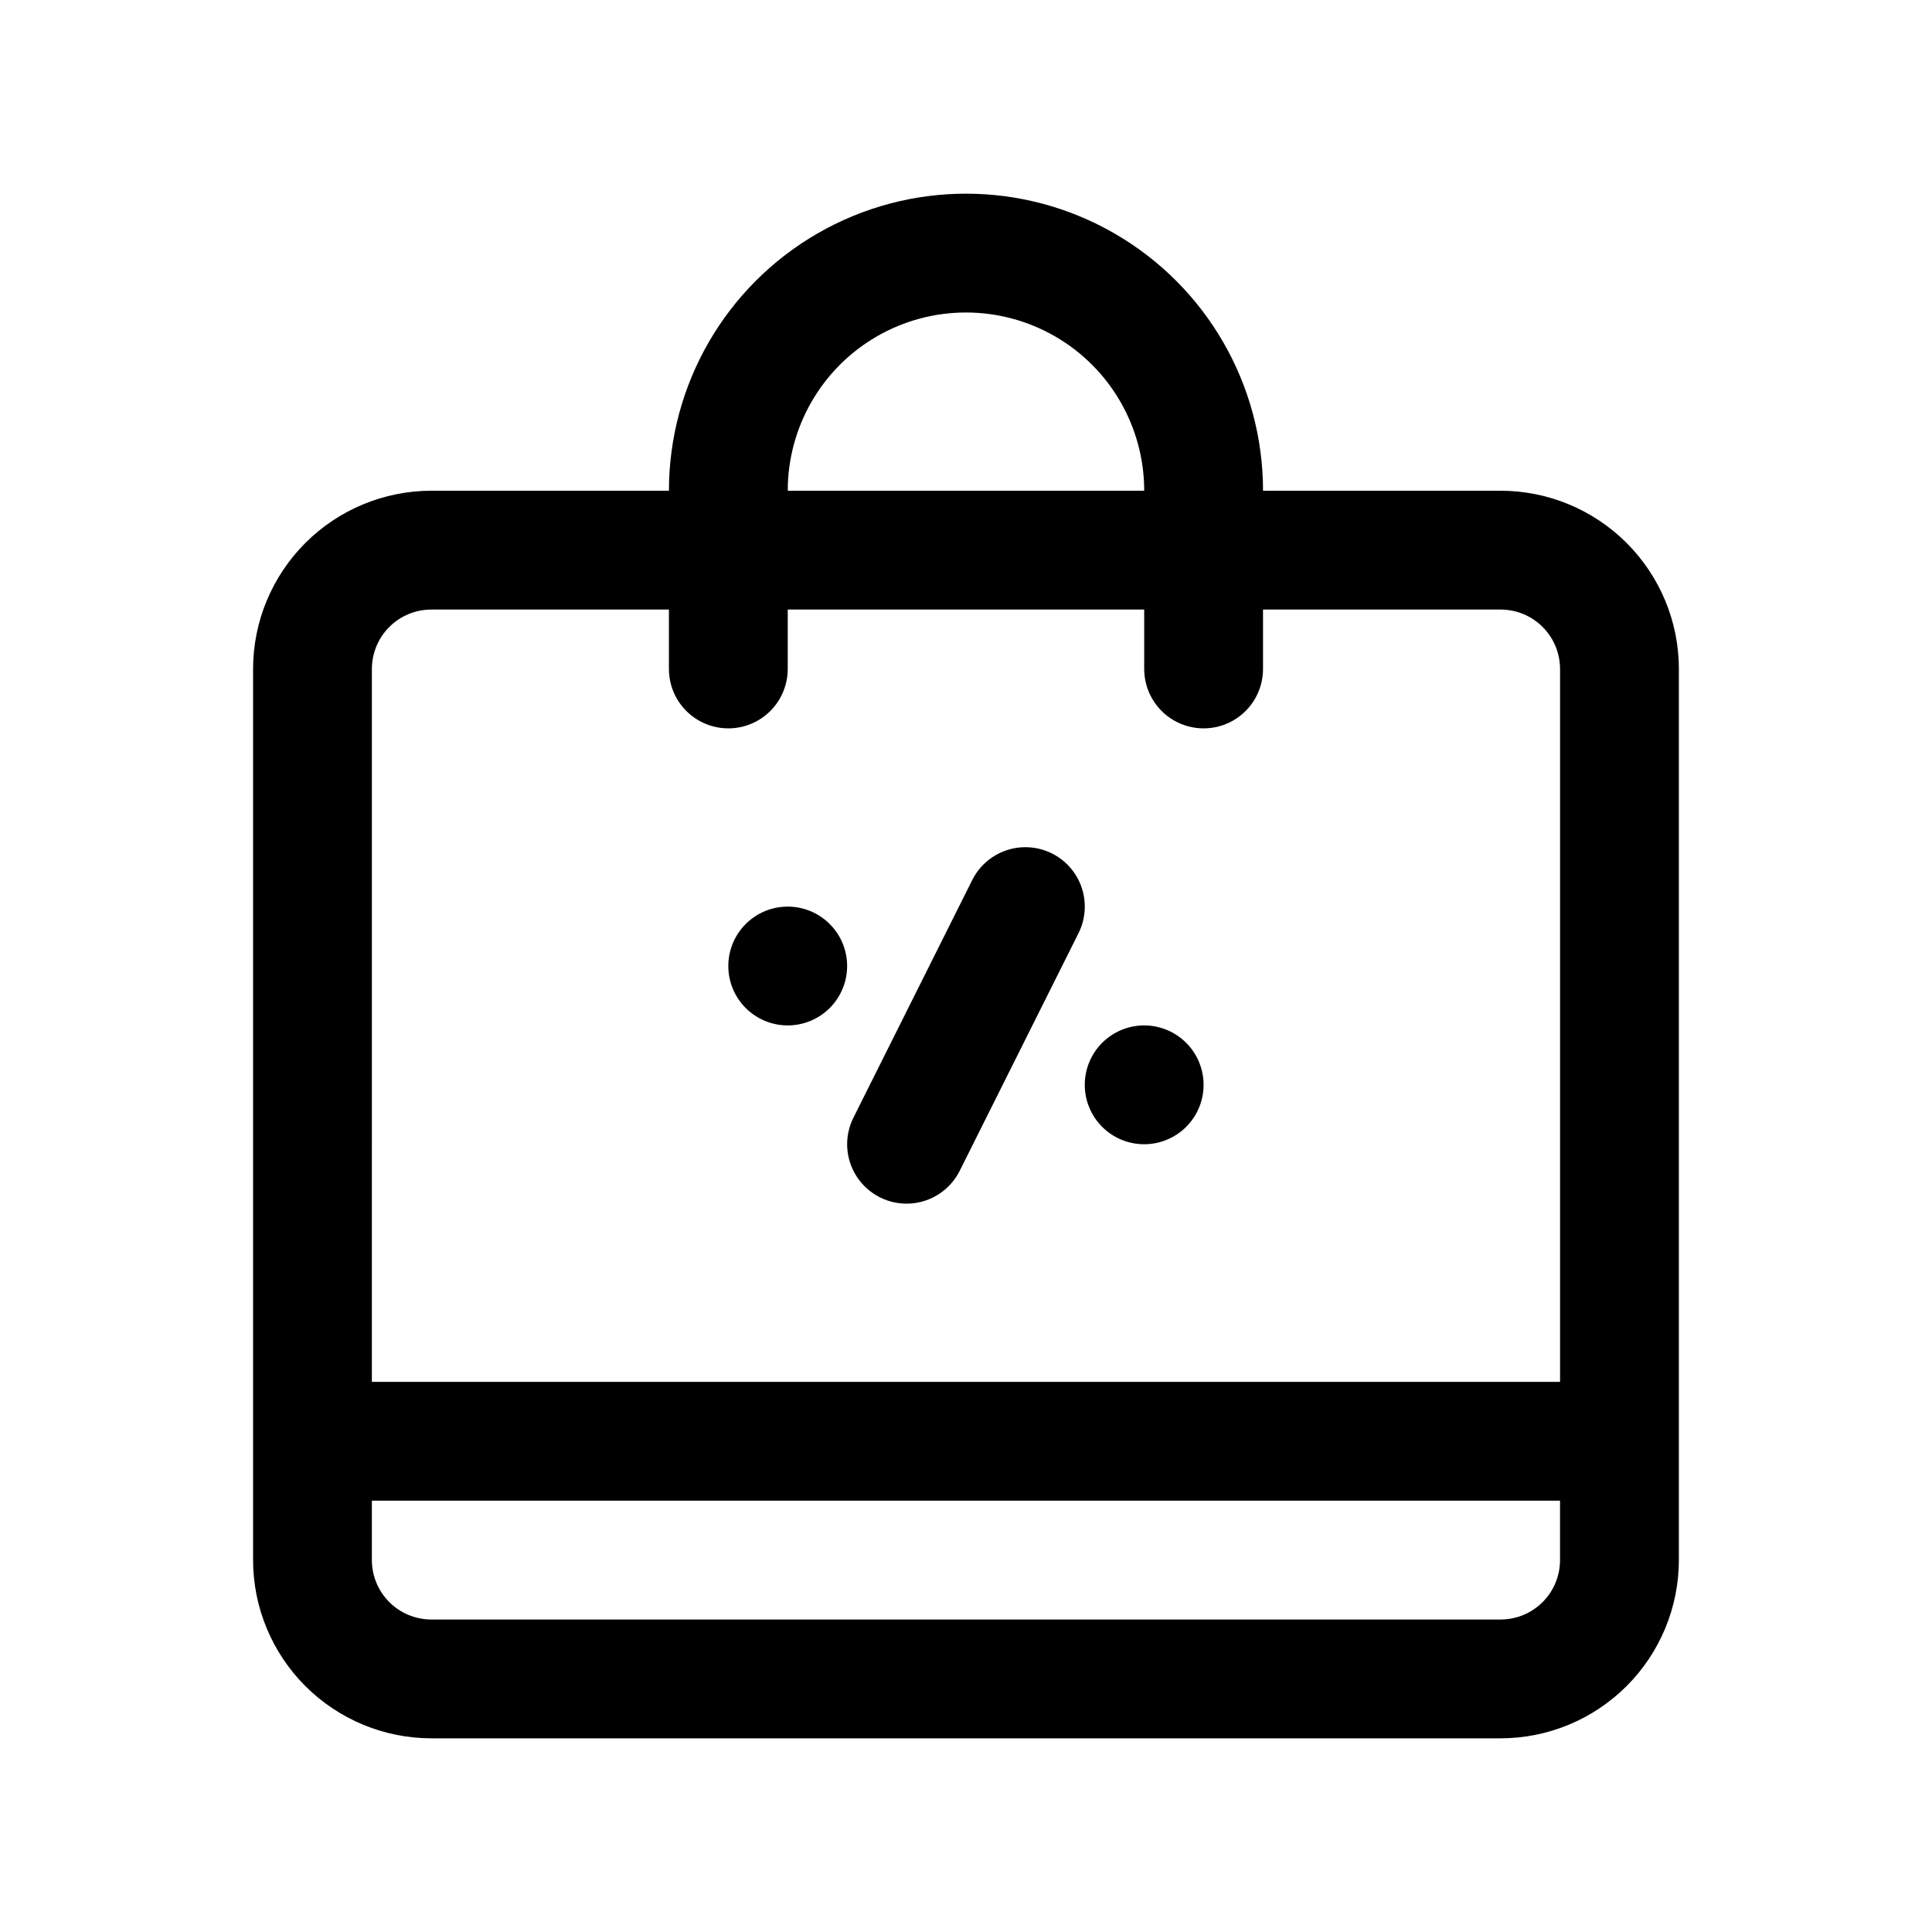 <?xml version="1.0" encoding="UTF-8"?>
<!-- Uploaded to: ICON Repo, www.svgrepo.com, Generator: ICON Repo Mixer Tools -->
<svg fill="#000000" width="800px" height="800px" version="1.1" viewBox="144 144 512 512" xmlns="http://www.w3.org/2000/svg">
 <path d="m429.82 391.3-31.488 62.977c-2.516 5.031-7.523 8.34-13.137 8.676-5.617 0.336-10.984-2.348-14.086-7.043-3.098-4.691-3.461-10.684-0.945-15.715l31.488-62.977c2.516-5.031 7.527-8.34 13.141-8.676 5.617-0.34 10.984 2.344 14.086 7.039 3.098 4.695 3.457 10.688 0.941 15.719zm159.1-70.02v236.16c-0.012 12.523-4.992 24.531-13.848 33.383-8.855 8.855-20.859 13.836-33.383 13.852h-283.39c-12.52-0.016-24.527-4.996-33.383-13.852-8.855-8.852-13.836-20.859-13.848-33.383v-236.16c0.012-12.523 4.992-24.527 13.848-33.383s20.863-13.836 33.383-13.848h62.977c0-28.125 15.004-54.113 39.359-68.176 24.359-14.062 54.367-14.062 78.723 0s39.359 40.051 39.359 68.176h62.977c12.523 0.012 24.527 4.992 33.383 13.848s13.836 20.859 13.848 33.383zm-236.16-47.23h94.465c0-16.875-9.004-32.469-23.617-40.906s-32.617-8.438-47.23 0c-14.613 8.438-23.617 24.031-23.617 40.906zm-110.21 236.16h314.88v-188.93c-0.004-4.172-1.664-8.176-4.613-11.129-2.953-2.949-6.953-4.609-11.129-4.613h-62.977v15.742c0 5.625-3 10.824-7.871 13.637s-10.875 2.812-15.746 0c-4.871-2.812-7.871-8.012-7.871-13.637v-15.742h-94.465v15.742c0 5.625-3 10.824-7.871 13.637-4.871 2.812-10.871 2.812-15.746 0-4.871-2.812-7.871-8.012-7.871-13.637v-15.742h-62.977c-4.172 0.004-8.176 1.664-11.125 4.613-2.953 2.953-4.613 6.957-4.617 11.129zm314.88 31.488h-314.88v15.742c0.004 4.176 1.664 8.18 4.617 11.129 2.949 2.953 6.953 4.613 11.125 4.617h283.39c4.176-0.004 8.176-1.664 11.129-4.617 2.949-2.949 4.609-6.953 4.613-11.129v-15.742zm-110.21-125.95h-0.004c-4.176 0-8.18 1.66-11.133 4.613-2.953 2.949-4.609 6.957-4.609 11.133s1.656 8.18 4.609 11.133c2.953 2.949 6.957 4.609 11.133 4.609s8.18-1.66 11.133-4.609c2.953-2.953 4.613-6.957 4.613-11.133s-1.66-8.184-4.613-11.133c-2.953-2.953-6.957-4.613-11.133-4.613zm-94.465-31.488h-0.004c-4.176 0-8.18 1.66-11.133 4.613-2.953 2.953-4.609 6.957-4.609 11.133s1.656 8.18 4.609 11.133c2.953 2.949 6.957 4.609 11.133 4.609s8.18-1.66 11.133-4.609c2.953-2.953 4.613-6.957 4.613-11.133s-1.66-8.18-4.613-11.133c-2.953-2.953-6.957-4.613-11.133-4.613z"/>
</svg>